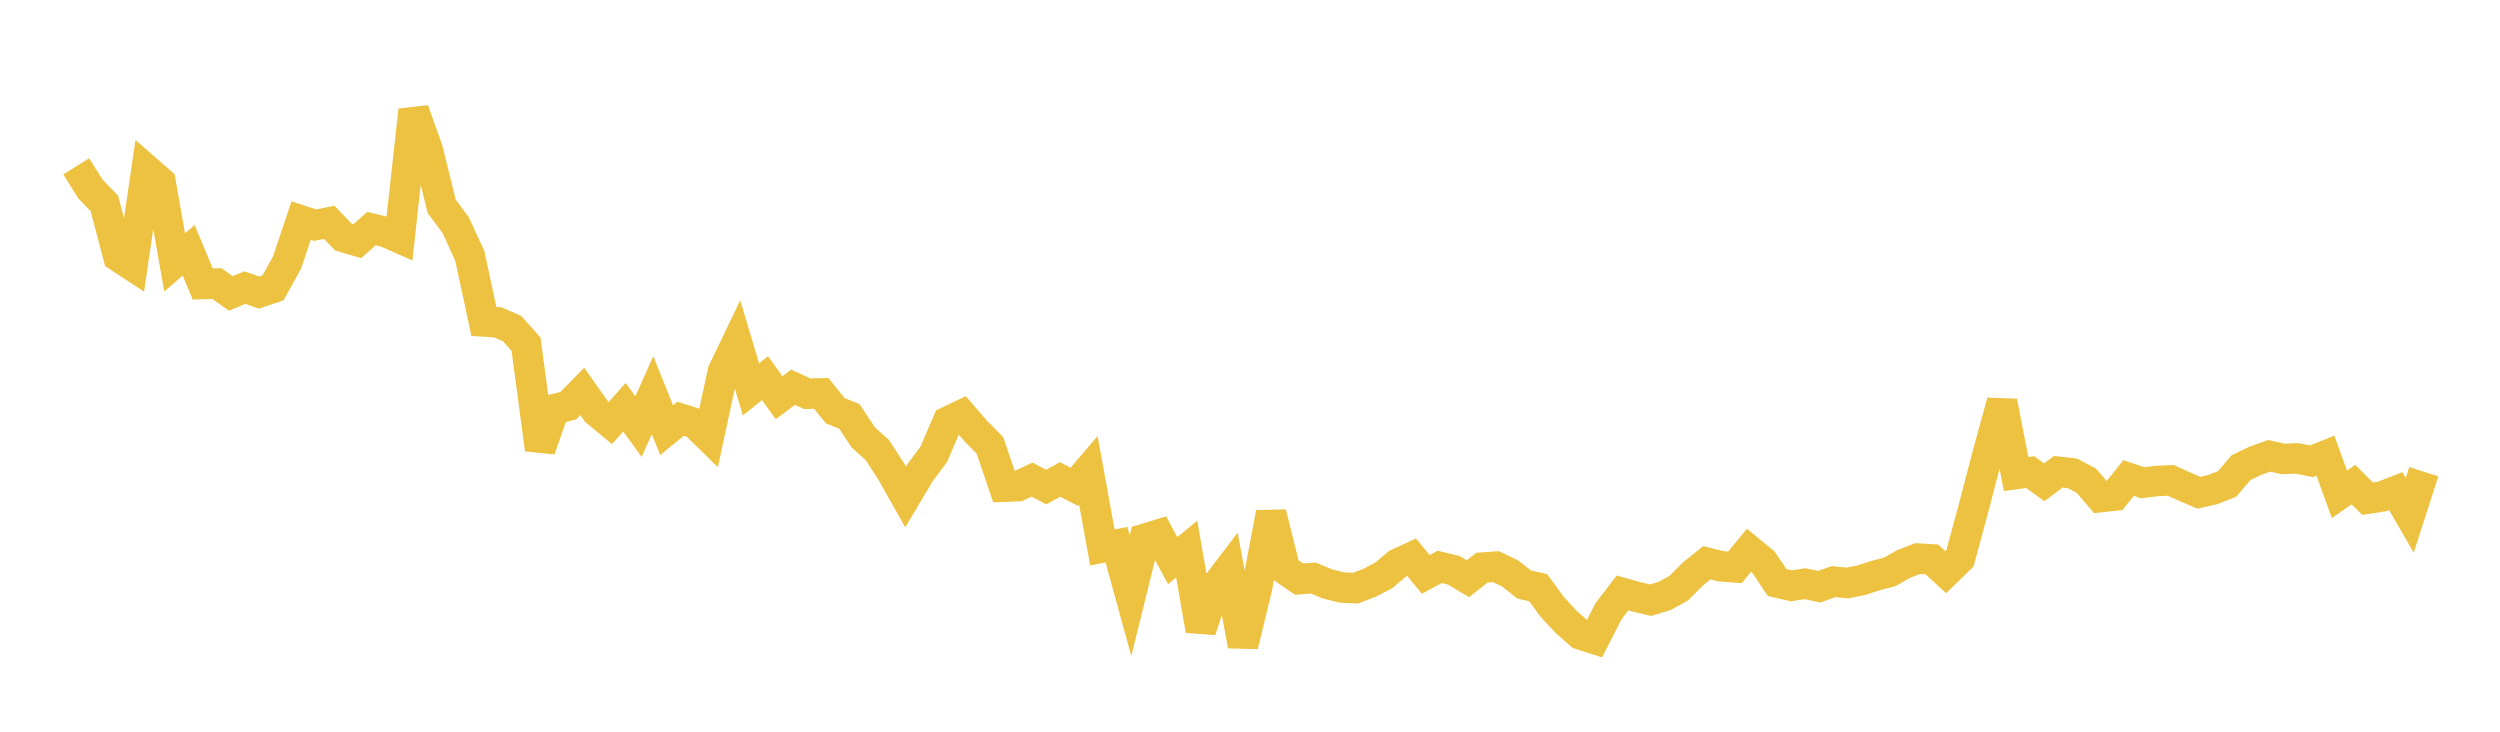<svg width="164" height="48" xmlns="http://www.w3.org/2000/svg" xmlns:xlink="http://www.w3.org/1999/xlink"><path fill="none" stroke="rgb(237,194,64)" stroke-width="2" d="M5,10.91L5.922,12.39L6.844,13.339L7.766,16.835L8.689,17.439L9.611,11.143L10.533,11.95L11.455,17.216L12.377,16.421L13.299,18.632L14.222,18.6L15.144,19.246L16.066,18.868L16.988,19.19L17.91,18.88L18.832,17.222L19.754,14.467L20.677,14.77L21.599,14.585L22.521,15.546L23.443,15.82L24.365,14.994L25.287,15.216L26.21,15.622L27.132,7.231L28.054,9.813L28.976,13.535L29.898,14.776L30.82,16.795L31.743,21.087L32.665,21.145L33.587,21.551L34.509,22.58L35.431,29.48L36.353,26.844L37.275,26.617L38.198,25.678L39.12,26.988L40.042,27.75L40.964,26.714L41.886,27.987L42.808,25.924L43.731,28.219L44.653,27.468L45.575,27.762L46.497,28.665L47.419,24.382L48.341,22.463L49.263,25.544L50.186,24.804L51.108,26.091L52.03,25.405L52.952,25.831L53.874,25.807L54.796,26.943L55.719,27.318L56.641,28.71L57.563,29.531L58.485,30.966L59.407,32.599L60.329,31.047L61.251,29.808L62.174,27.66L63.096,27.219L64.018,28.284L64.94,29.216L65.862,31.927L66.784,31.889L67.707,31.461L68.629,31.952L69.551,31.453L70.473,31.935L71.395,30.854L72.317,35.916L73.24,35.729L74.162,39.08L75.084,35.349L76.006,35.067L76.928,36.777L77.85,36.019L78.772,41.352L79.695,38.557L80.617,37.345L81.539,42.351L82.461,38.549L83.383,33.651L84.305,37.359L85.228,37.994L86.15,37.915L87.072,38.303L87.994,38.535L88.916,38.587L89.838,38.231L90.76,37.756L91.683,36.979L92.605,36.554L93.527,37.68L94.449,37.189L95.371,37.411L96.293,37.964L97.216,37.239L98.138,37.172L99.06,37.617L99.982,38.344L100.904,38.551L101.826,39.814L102.749,40.809L103.671,41.618L104.593,41.912L105.515,40.103L106.437,38.899L107.359,39.157L108.281,39.371L109.204,39.092L110.126,38.586L111.048,37.658L111.97,36.913L112.892,37.149L113.814,37.219L114.737,36.091L115.659,36.847L116.581,38.215L117.503,38.429L118.425,38.292L119.347,38.488L120.269,38.153L121.192,38.245L122.114,38.06L123.036,37.757L123.958,37.523L124.88,36.997L125.802,36.641L126.725,36.695L127.647,37.541L128.569,36.644L129.491,33.234L130.413,29.704L131.335,26.345L132.257,31.093L133.18,30.97L134.102,31.637L135.024,30.949L135.946,31.053L136.868,31.537L137.79,32.61L138.713,32.509L139.635,31.358L140.557,31.669L141.479,31.555L142.401,31.511L143.323,31.929L144.246,32.324L145.168,32.113L146.09,31.751L147.012,30.681L147.934,30.235L148.856,29.903L149.778,30.108L150.701,30.071L151.623,30.26L152.545,29.89L153.467,32.428L154.389,31.791L155.311,32.714L156.234,32.573L157.156,32.216L158.078,33.806L159,30.945"></path></svg>